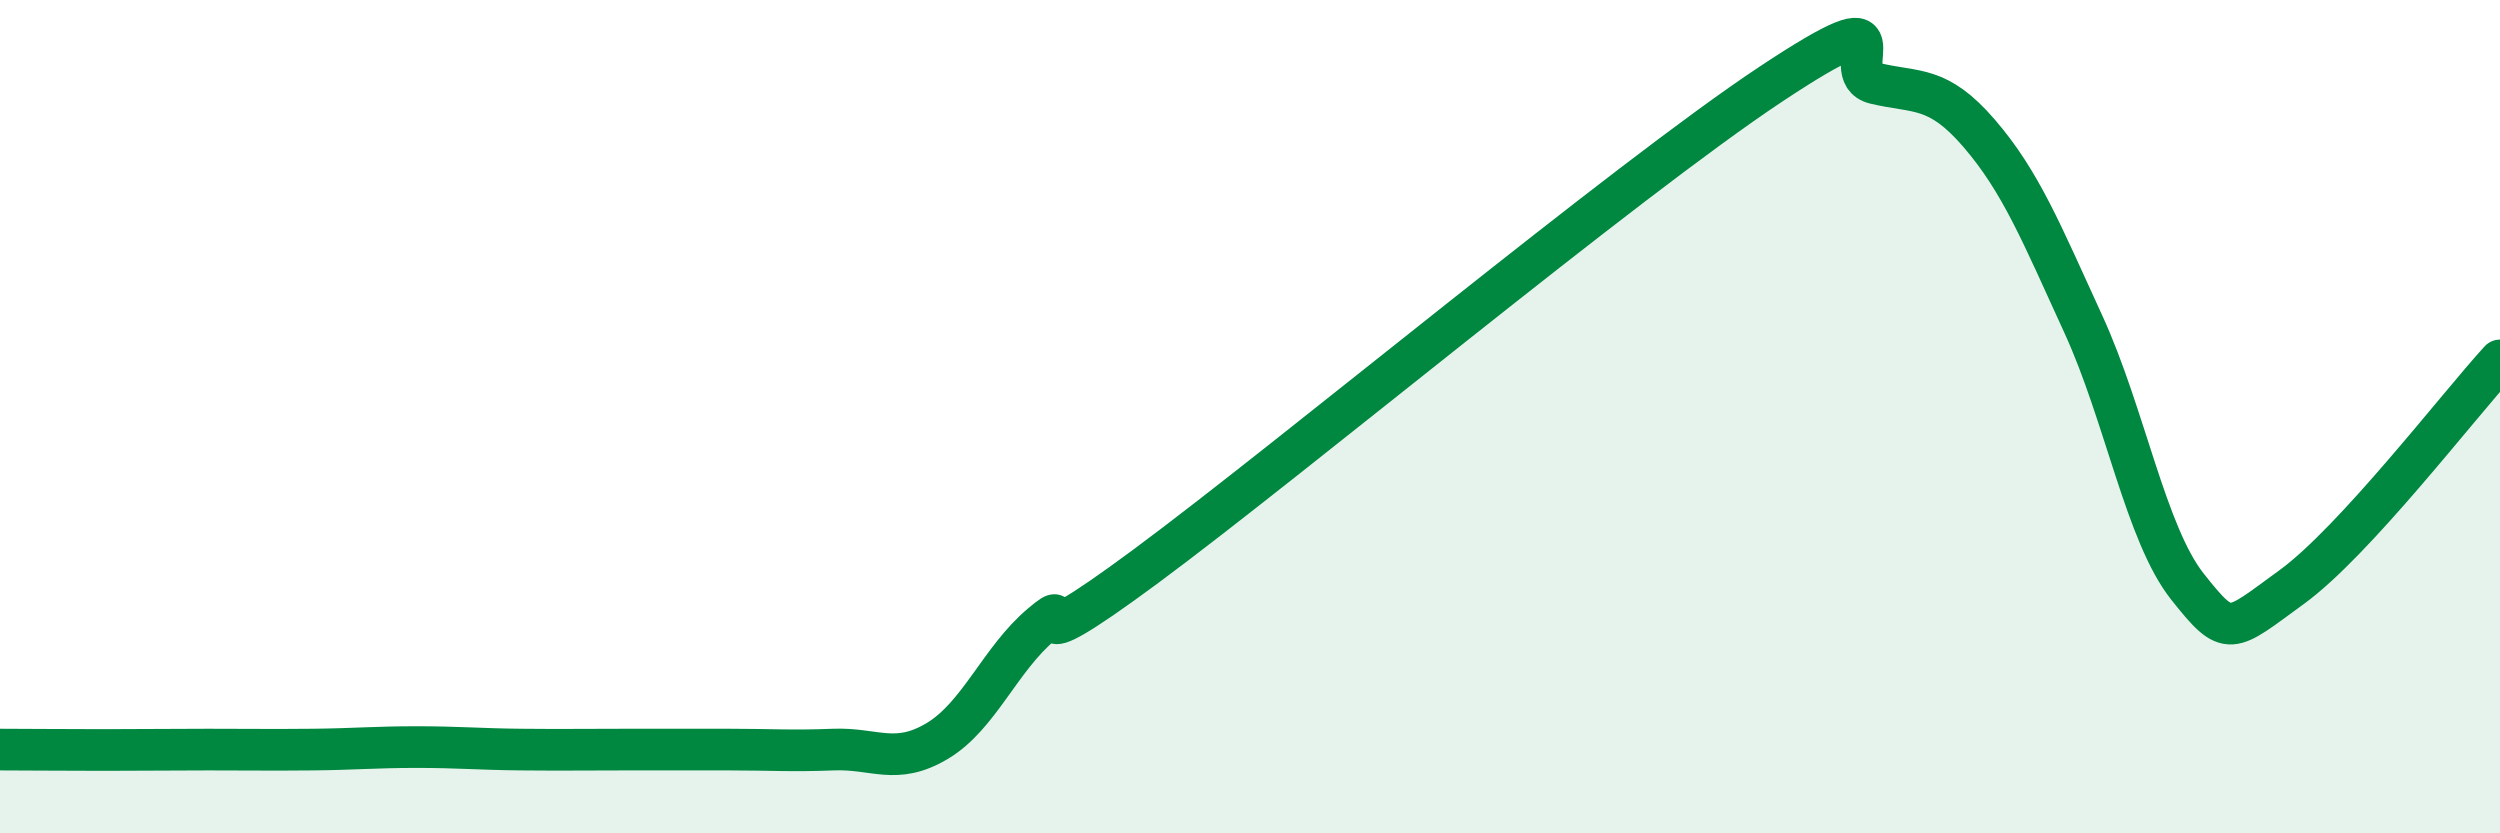 
    <svg width="60" height="20" viewBox="0 0 60 20" xmlns="http://www.w3.org/2000/svg">
      <path
        d="M 0,17.99 C 0.5,17.99 1.5,18 2.5,18 C 3.5,18 4,17.99 5,17.99 C 6,17.99 6.5,18 7.5,17.99 C 8.5,17.98 9,17.93 10,17.93 C 11,17.93 11.5,17.98 12.5,17.99 C 13.5,18 14,17.99 15,17.99 C 16,17.99 16.5,17.99 17.5,17.99 C 18.5,17.99 19,18.03 20,17.99 C 21,17.95 21.5,18.38 22.5,17.78 C 23.5,17.18 24,15.82 25,14.98 C 26,14.14 24,16.18 27.5,13.59 C 31,11 39,4.34 42.5,2.02 C 46,-0.3 44,1.76 45,2 C 46,2.24 46.5,2.04 47.5,3.2 C 48.5,4.36 49,5.6 50,7.78 C 51,9.96 51.5,12.82 52.5,14.08 C 53.5,15.34 53.5,15.18 55,14.09 C 56.5,13 59,9.74 60,8.65L60 20L0 20Z"
        fill="#008740"
        opacity="0.1"
        stroke-linecap="round"
        stroke-linejoin="round"
      />
      <path
        d="M 0,17.99 C 0.5,17.99 1.5,18 2.5,18 C 3.5,18 4,17.99 5,17.99 C 6,17.99 6.5,18 7.5,17.99 C 8.5,17.98 9,17.93 10,17.93 C 11,17.93 11.5,17.98 12.5,17.99 C 13.5,18 14,17.99 15,17.99 C 16,17.99 16.5,17.99 17.5,17.99 C 18.5,17.99 19,18.03 20,17.99 C 21,17.95 21.5,18.38 22.5,17.78 C 23.5,17.18 24,15.82 25,14.98 C 26,14.14 24,16.18 27.5,13.59 C 31,11 39,4.34 42.5,2.02 C 46,-0.3 44,1.76 45,2 C 46,2.24 46.5,2.04 47.5,3.2 C 48.5,4.36 49,5.6 50,7.78 C 51,9.96 51.5,12.82 52.5,14.08 C 53.5,15.34 53.5,15.18 55,14.09 C 56.5,13 59,9.74 60,8.65"
        stroke="#008740"
        stroke-width="1"
        fill="none"
        stroke-linecap="round"
        stroke-linejoin="round"
      />
    </svg>
  